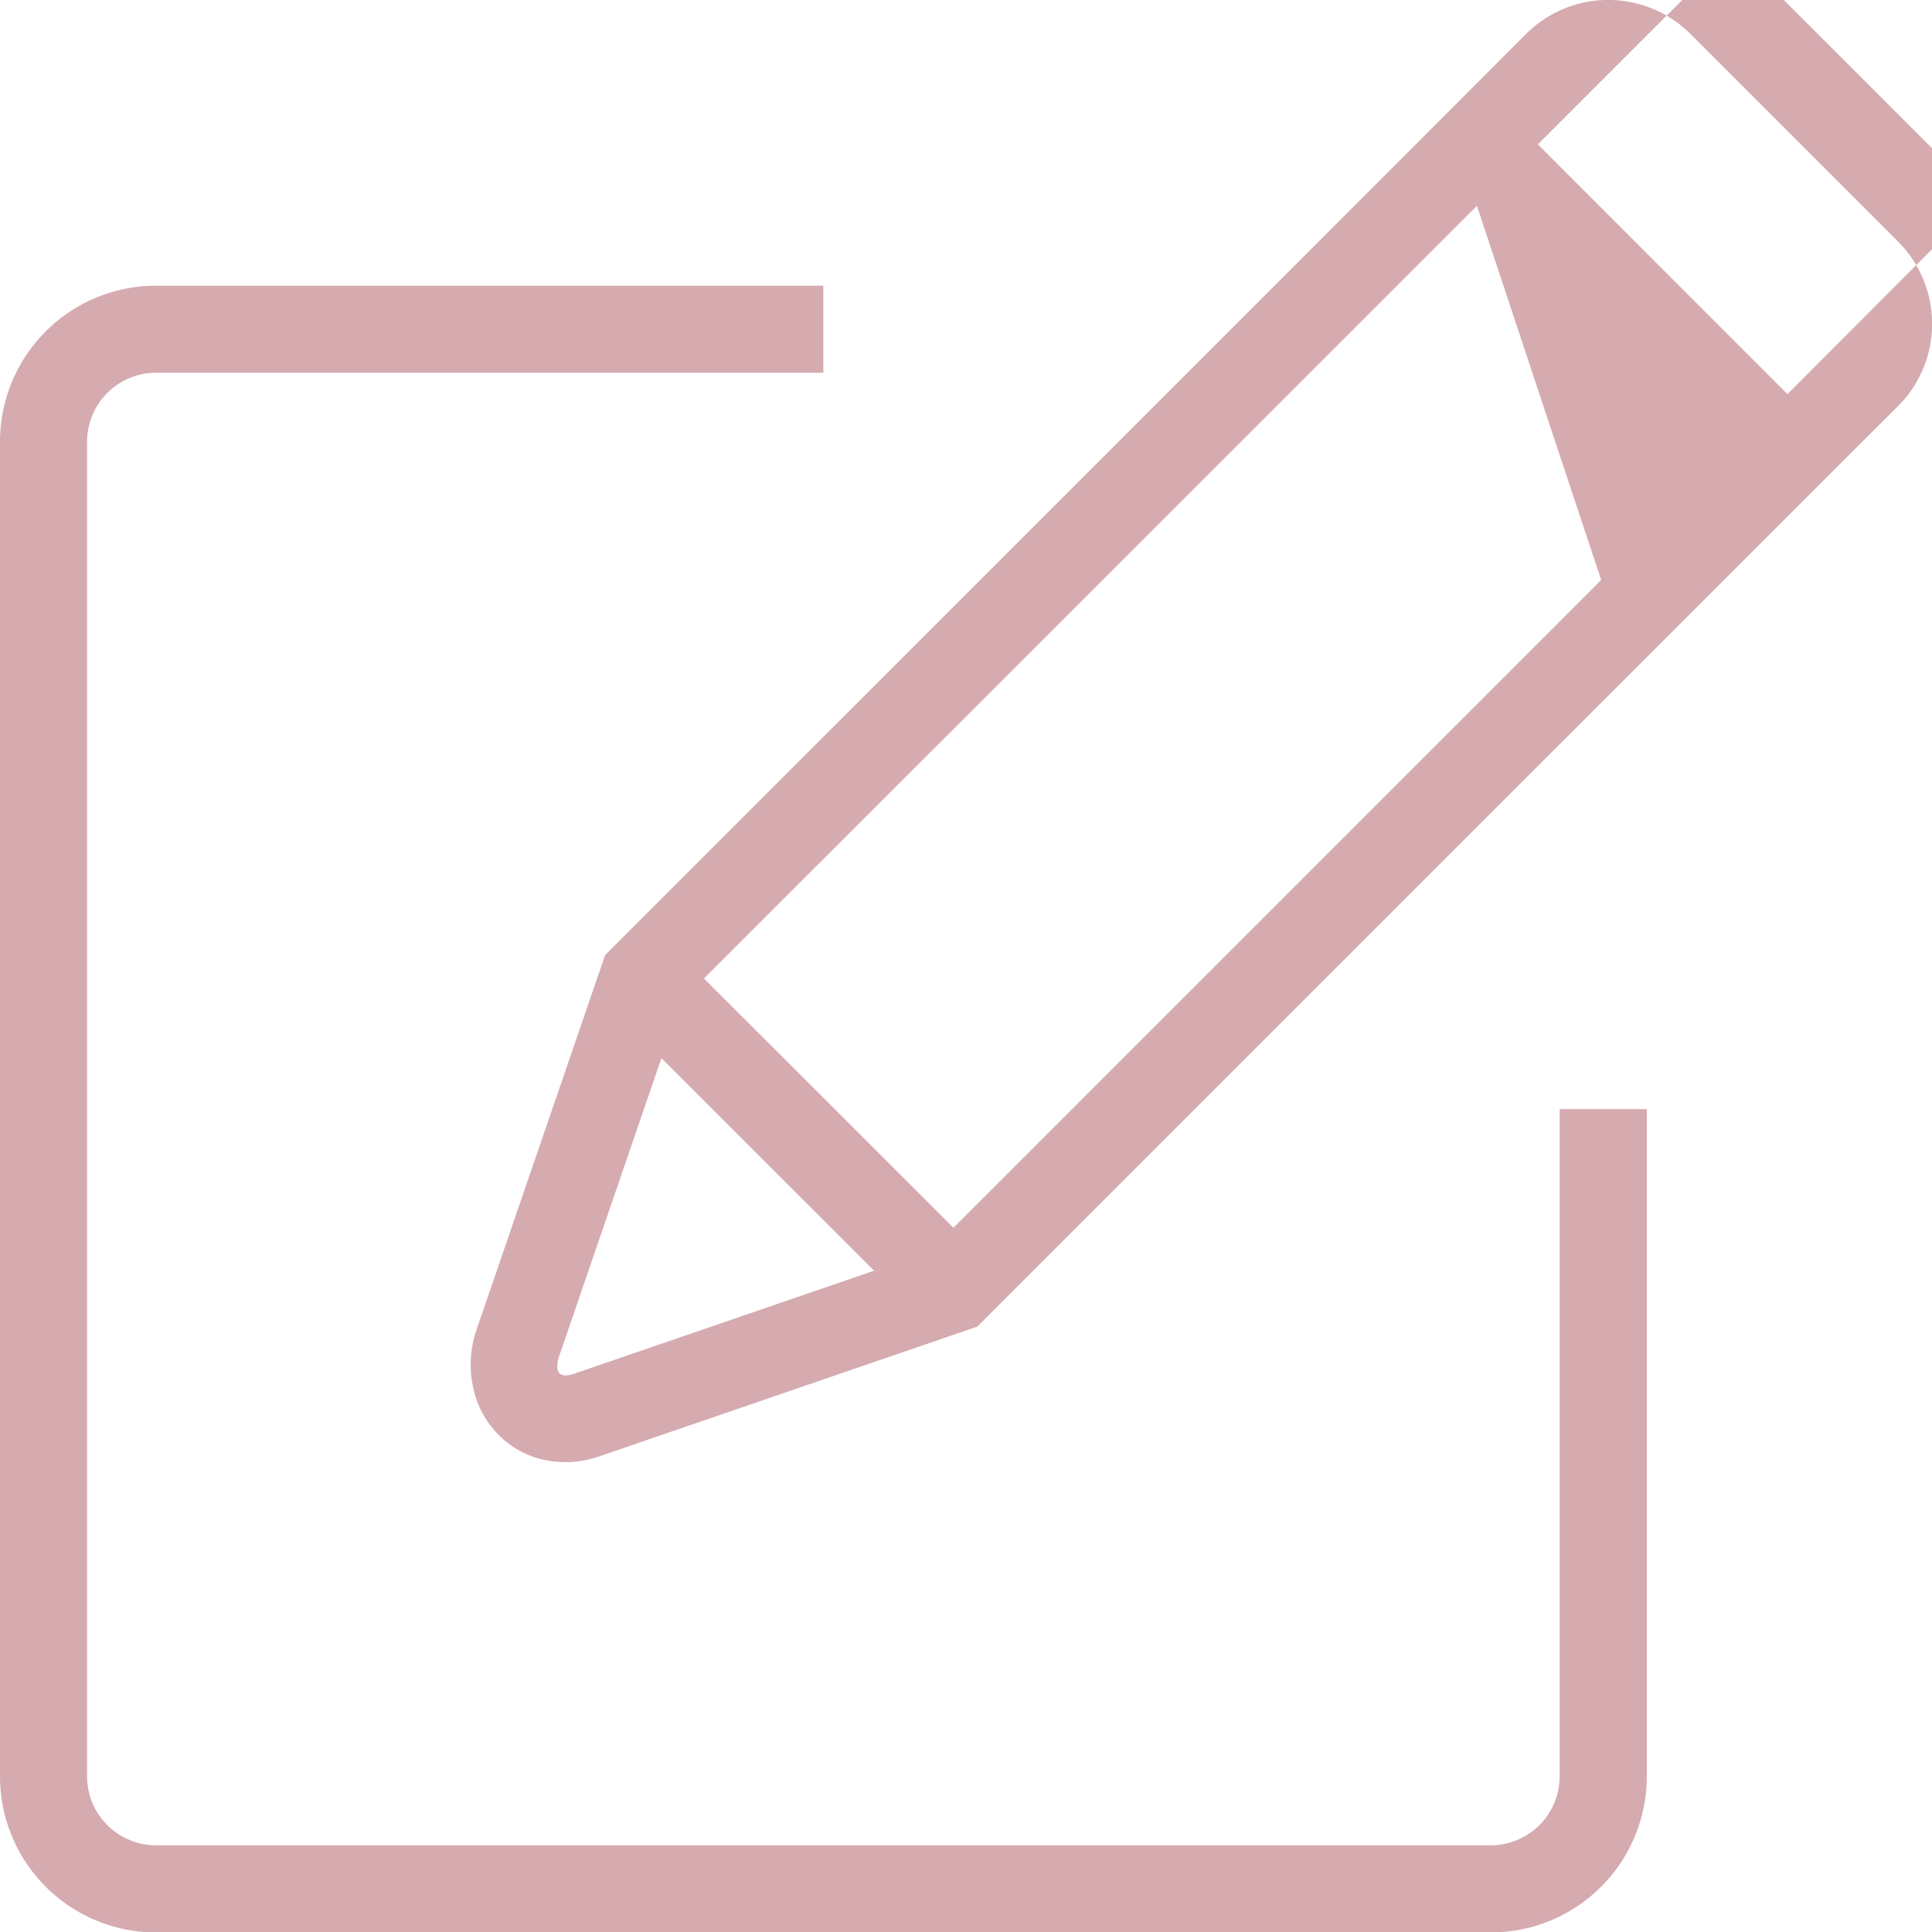 <svg xmlns="http://www.w3.org/2000/svg" width="51.162" height="51.172" viewBox="0 0 51.162 51.172">
  <g id="Group_2" data-name="Group 2" transform="translate(-228.79 -228.721)">
    <path id="Path_3" data-name="Path 3" d="M423.135,263.853l-9.983,3.427a2.7,2.7,0,0,1-1.6.073,2.44,2.44,0,0,1-1.043-.589,2.484,2.484,0,0,1-.638-1,2.861,2.861,0,0,1-.013-1.772l3.426-9.98C424.073,243.226,436.3,231,437.671,229.62a3.081,3.081,0,0,1,4.353,0l5.5,5.5a3.081,3.081,0,0,1,0,4.353c-.005-.005-22.356,22.35-24.388,24.381m-2.73-1.483-5.632-5.629-2.719,7.925c-.112.415.023.564.425.426Zm15.964-28.2-3.308,3.31-1.344,1.342L415.9,254.633l6.607,6.6,15.811-15.811,1.342-1.342Zm8.223,4.986,4.613-4.619a.791.791,0,0,0,0-1.108l-5.5-5.5a.791.791,0,0,0-1.108,0l-4.615,4.614Z" transform="translate(-168.469)" fill="#d5abb0"/>
    <path id="Path_4" data-name="Path 4" d="M232.914,338.494h17.679V340.8H232.914a1.827,1.827,0,0,0-1.818,1.818v35.359a1.827,1.827,0,0,0,1.818,1.818h35.359a1.827,1.827,0,0,0,1.818-1.818V360.3H272.4v17.679a4.133,4.133,0,0,1-4.124,4.124H232.914a4.133,4.133,0,0,1-4.124-4.124V342.618a4.133,4.133,0,0,1,4.124-4.124" transform="translate(0 -102.208)" fill="#d5abb0"/>
  </g>
</svg>
